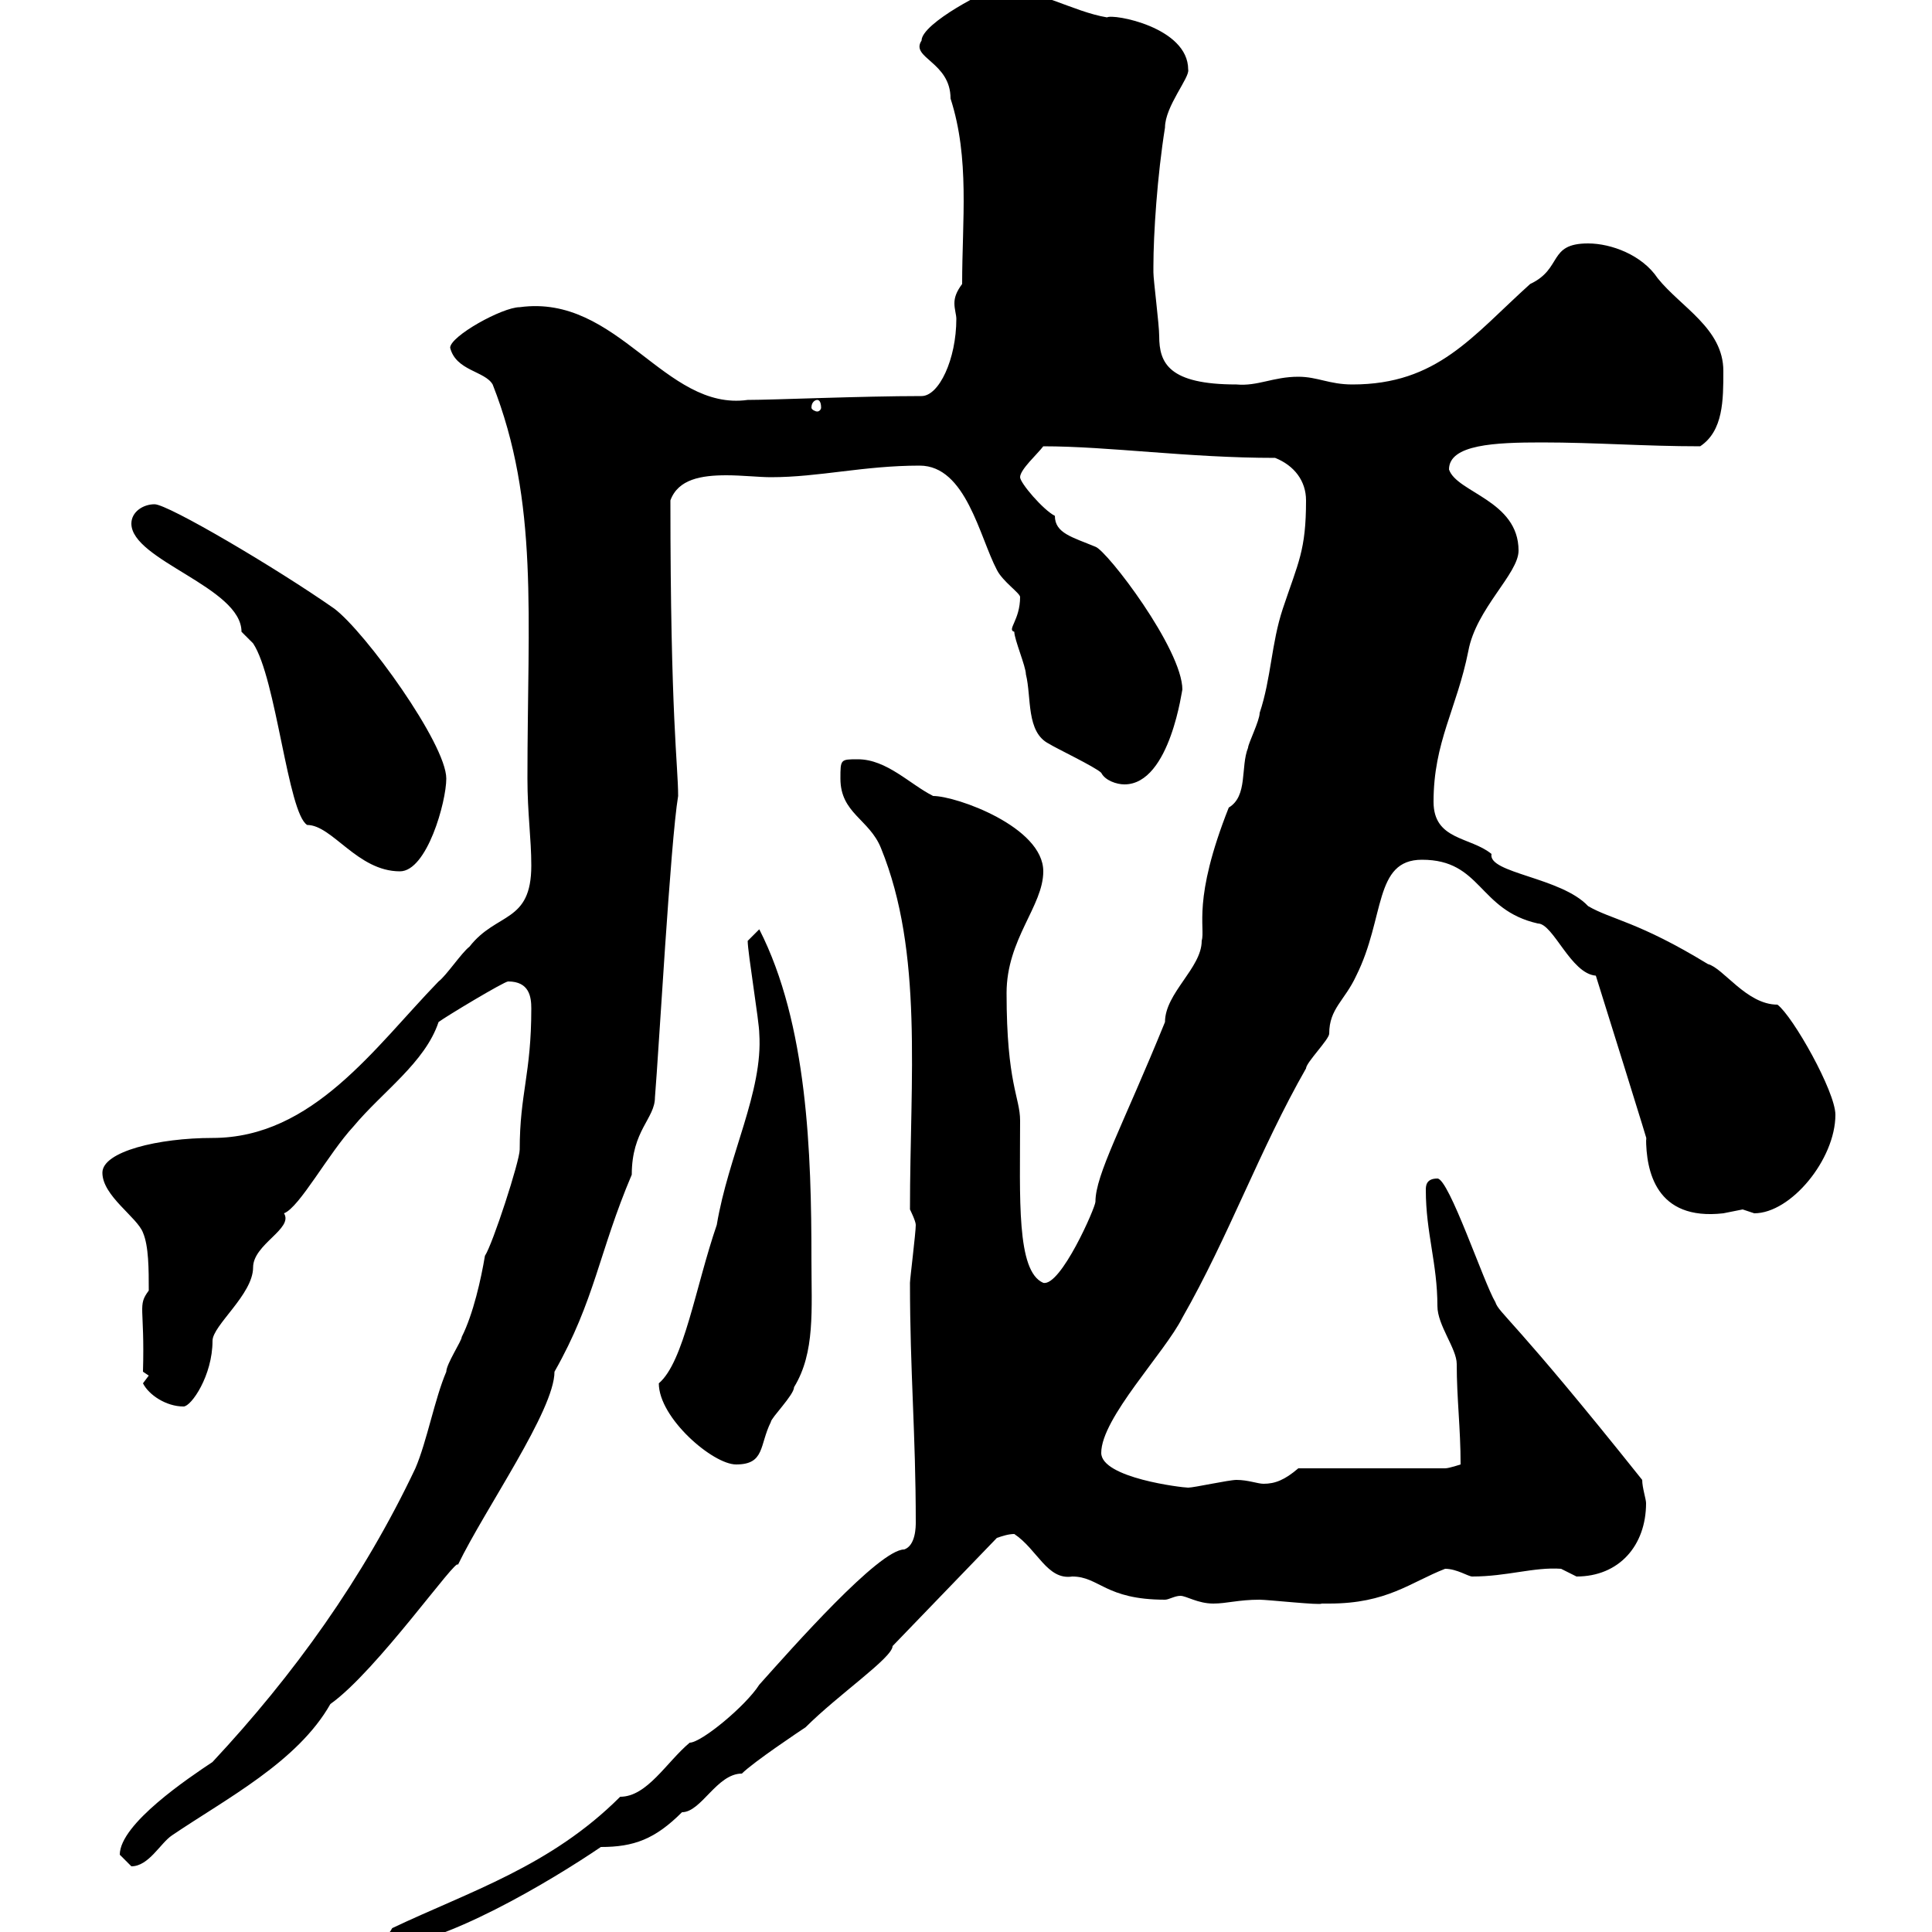 <svg xmlns="http://www.w3.org/2000/svg" xmlns:xlink="http://www.w3.org/1999/xlink" width="300" height="300"><path d="M60.90 299.40C60.30 300.60 59.10 301.20 59.10 302.40C68.40 302.40 85.80 291.90 93.30 286.80C98.40 286.80 101.70 285.60 105.90 281.40C108.90 281.40 111.30 275.40 115.20 275.40C117 273.60 124.20 268.80 125.10 268.20C130.20 263.10 138.60 257.40 138.60 255.60L154.80 238.80C155.70 238.50 156.60 238.20 157.50 238.20C161.10 240.60 162.60 245.40 166.50 244.80C170.70 244.80 171.60 248.40 180.90 248.40C181.50 248.40 182.40 247.80 183.30 247.80C184.20 247.80 186 249 188.40 249C190.50 249 192.30 248.40 195.60 248.40C196.80 248.40 205.20 249.30 205.20 249C205.20 249 206.40 249 206.40 249C215.40 249 219 245.70 224.40 243.60C226.20 243.60 228 244.80 228.60 244.80C234 244.80 238.20 243.30 242.40 243.60C242.40 243.60 244.80 244.80 244.80 244.80C251.40 244.80 255.60 240 255.60 233.40C255.60 232.80 255 231 255 229.80C234.90 204.60 232.80 204 232.20 202.20C230.40 199.20 225 183 223.20 183C221.40 183 221.40 184.20 221.40 184.80C221.40 191.40 223.20 196.20 223.20 202.80C223.20 205.80 226.20 209.40 226.20 211.80C226.20 217.20 226.80 221.70 226.80 227.40C226.80 227.40 225 228 224.40 228L201.60 228C199.50 229.80 198 230.40 196.20 230.40C195.30 230.40 193.80 229.80 192 229.80C190.80 229.80 185.40 231 184.50 231C183.60 231 171 229.50 171 225.60C171 220.20 180.90 210 183.60 204.60C190.80 192 195.60 178.50 202.80 165.90C202.80 165 206.40 161.40 206.40 160.50C206.40 156.60 208.80 155.40 210.60 151.50C215.10 142.50 213.30 133.50 220.80 133.50C230.10 133.50 229.50 141.30 238.80 143.40C241.20 143.40 243.90 151.20 247.80 151.50C247.80 151.50 257.10 181.20 255.60 176.70C255.60 181.80 257.10 189.60 267.60 188.40C267.60 188.40 270.60 187.80 270.60 187.80C270.60 187.80 272.40 188.40 272.40 188.40C278.10 188.40 285 180 285 173.10C285 169.50 278.40 157.80 276 156C271.20 156 267.60 150.30 265.20 149.70C254.40 143.10 250.20 142.80 246.60 140.70C242.40 136.20 231 135.60 231.60 132.60C228.30 129.90 222.60 130.50 222.60 124.50C222.60 115.20 226.20 110.10 228 101.10C229.20 94.50 235.80 89.10 235.80 85.50C235.80 77.70 226.20 76.50 225 72.90C225 69 232.20 68.70 239.40 68.70C247.80 68.70 255.30 69.30 264 69.30C267.60 66.90 267.60 62.10 267.60 57.60C267.60 51 261 47.70 257.40 43.20C255 39.60 250.20 37.80 246.60 37.80C240.30 37.80 242.70 41.70 237.60 44.10C228.60 52.20 223.20 59.70 210 59.70C206.40 59.70 204.60 58.50 201.60 58.50C197.70 58.50 195.30 60 192 59.70C181.50 59.70 180 56.40 180 52.20C180 50.40 179.10 43.50 179.10 42.30C179.10 42.30 179.10 41.40 179.10 41.40C179.10 36.30 179.70 27.30 180.90 19.80C180.90 16.50 184.80 12 184.50 10.80C184.50 4.20 172.80 2.10 171.90 2.70C166.50 1.80 161.10-1.80 154.80-1.80C153.60-1.80 143.10 3.60 143.10 6.30C141.30 9 147.60 9.60 147.60 15.30C150.60 24.60 149.40 34.20 149.40 44.10C148.50 45.30 148.20 46.20 148.20 47.10C148.20 48 148.50 48.90 148.50 49.50C148.50 55.80 145.80 61.50 143.10 61.50C133.80 61.50 120 62.10 116.10 62.10C103.20 63.90 96 45.60 80.70 47.70C78 47.70 69.90 52.20 69.90 54C70.80 57.60 75.30 57.60 76.50 59.70C83.70 78 81.90 95.40 81.90 120.90C81.90 126.30 82.50 130.20 82.50 134.40C82.50 143.40 77.10 141.60 72.90 147C71.70 147.90 69.30 151.50 68.10 152.40C58.20 162.60 48.60 176.70 33 176.70C24.60 176.70 15.90 178.80 15.90 182.10C15.90 185.70 21.30 189 22.20 191.40C23.10 193.50 23.10 197.10 23.10 200.40C21.30 202.80 22.50 202.80 22.20 213L23.10 213.60L22.20 214.80C23.10 216.60 25.80 218.40 28.50 218.40C29.70 218.40 33 213.60 33 208.20C33 205.80 39.30 201 39.30 196.80C39.30 193.20 45.60 190.80 44.10 188.40C46.50 187.50 51 179.10 54.90 174.90C59.40 169.50 66 165 68.10 158.70C69.30 157.80 78.30 152.40 78.90 152.40C82.20 152.40 82.50 154.80 82.50 156.60C82.50 166.80 80.70 169.80 80.70 178.50C80.70 180.30 76.50 193.20 75.30 195C74.70 198.60 73.50 204 71.70 207.60C71.70 208.20 69.30 211.80 69.30 213C67.50 217.20 66.30 223.80 64.50 228C56.40 245.10 45.60 260.10 33 273.60C29.40 276 18.60 283.20 18.60 288C18.60 288 20.40 289.80 20.40 289.80C23.10 289.80 24.90 286.20 26.70 285C35.10 279.30 46.20 273.60 51.30 264.60C58.50 259.50 71.10 241.50 71.10 243C75.30 234.30 86.10 219 86.10 213C92.40 201.90 93 194.40 98.10 182.40C98.10 175.50 101.70 173.70 101.70 170.40C102.30 163.20 104.10 130.80 105.30 123.60C105.30 118.80 104.10 111.60 104.10 77.70C105.30 74.40 108.90 73.80 112.80 73.80C115.20 73.80 117.90 74.10 119.70 74.10C127.20 74.10 134.10 72.30 142.80 72.30C150 72.30 152.10 83.40 154.80 88.50C155.70 90.30 158.40 92.10 158.40 92.70C158.40 96.30 156.30 97.80 157.50 98.10C157.50 99.30 159.30 103.50 159.30 104.70C160.20 108.30 159.30 113.70 162.90 115.50C163.80 116.10 170.10 119.10 171 120C171.60 121.20 173.40 121.80 174.60 121.80C181.80 121.80 183.60 106.50 183.60 107.10C183.60 100.80 171.90 85.50 170.10 84.90C166.50 83.40 163.80 82.80 163.80 80.10C162 79.20 158.40 75 158.40 74.10C158.40 72.90 161.10 70.50 162 69.30C172.20 69.30 184.50 71.10 198 71.10C201 72.30 202.80 74.70 202.80 77.70C202.80 85.50 201.60 87.30 199.20 94.50C197.40 99.90 197.40 105.30 195.60 110.70C195.60 111.90 193.80 115.50 193.80 116.10C192.60 119.10 193.80 123.60 190.80 125.40C185.10 139.80 187.20 144 186.60 146.10C186.60 150.30 180.90 154.20 180.90 158.70C174.30 174.90 170.10 182.40 170.10 186.60C170.10 187.50 164.70 199.80 162 199.20C157.80 197.40 158.40 186 158.40 174C158.40 170.40 156.30 168.30 156.30 154.20C156.30 145.80 162 140.70 162 135.30C162 128.40 148.50 123.60 144.90 123.60C141.30 121.80 137.70 117.90 133.20 117.90C130.50 117.90 130.50 117.90 130.50 120.90C130.50 126.30 135 127.20 136.80 131.70C143.40 147.90 141.30 167.40 141.30 187.80C141.30 187.80 142.20 189.60 142.20 190.20C142.20 191.40 141.30 198.60 141.30 199.20C141.30 213 142.20 222.60 142.20 236.40C142.20 237 142.20 240 140.40 240.60C136.50 240.60 123 255.90 117.90 261.60C115.80 264.90 108.90 270.60 107.10 270.60C103.50 273.60 100.50 279 96.30 279C85.50 289.80 72.90 293.70 60.90 299.40ZM102.30 214.80C102.30 220.20 110.70 227.40 114.30 227.40C118.80 227.40 117.90 224.40 119.70 220.80C119.70 220.20 123.30 216.60 123.30 215.40C126.60 210 126 203.40 126 195.60C126 179.10 125.40 159 117.90 144.30L116.10 146.10C116.10 147.90 117.90 158.70 117.90 160.50C118.50 169.50 113.10 179.40 111.30 190.20C108 199.80 106.20 211.50 102.30 214.80ZM20.40 81.30C20.40 87 37.50 91.20 37.50 98.10C37.50 98.10 39.30 99.90 39.30 99.90C42.90 105.30 44.70 126.30 47.70 128.10C51.60 128.10 55.50 135.30 62.10 135.30C66.30 135.30 69.30 124.50 69.30 120.90C69.30 115.50 56.70 98.10 51.90 94.50C42.90 88.20 26.10 78.30 24 78.30C22.20 78.30 20.40 79.50 20.40 81.30ZM126.90 62.10C127.20 62.10 127.50 62.40 127.50 63.30C127.50 63.60 127.20 63.90 126.90 63.90C126.60 63.90 126 63.60 126 63.30C126 62.40 126.60 62.10 126.90 62.10Z"/></svg>